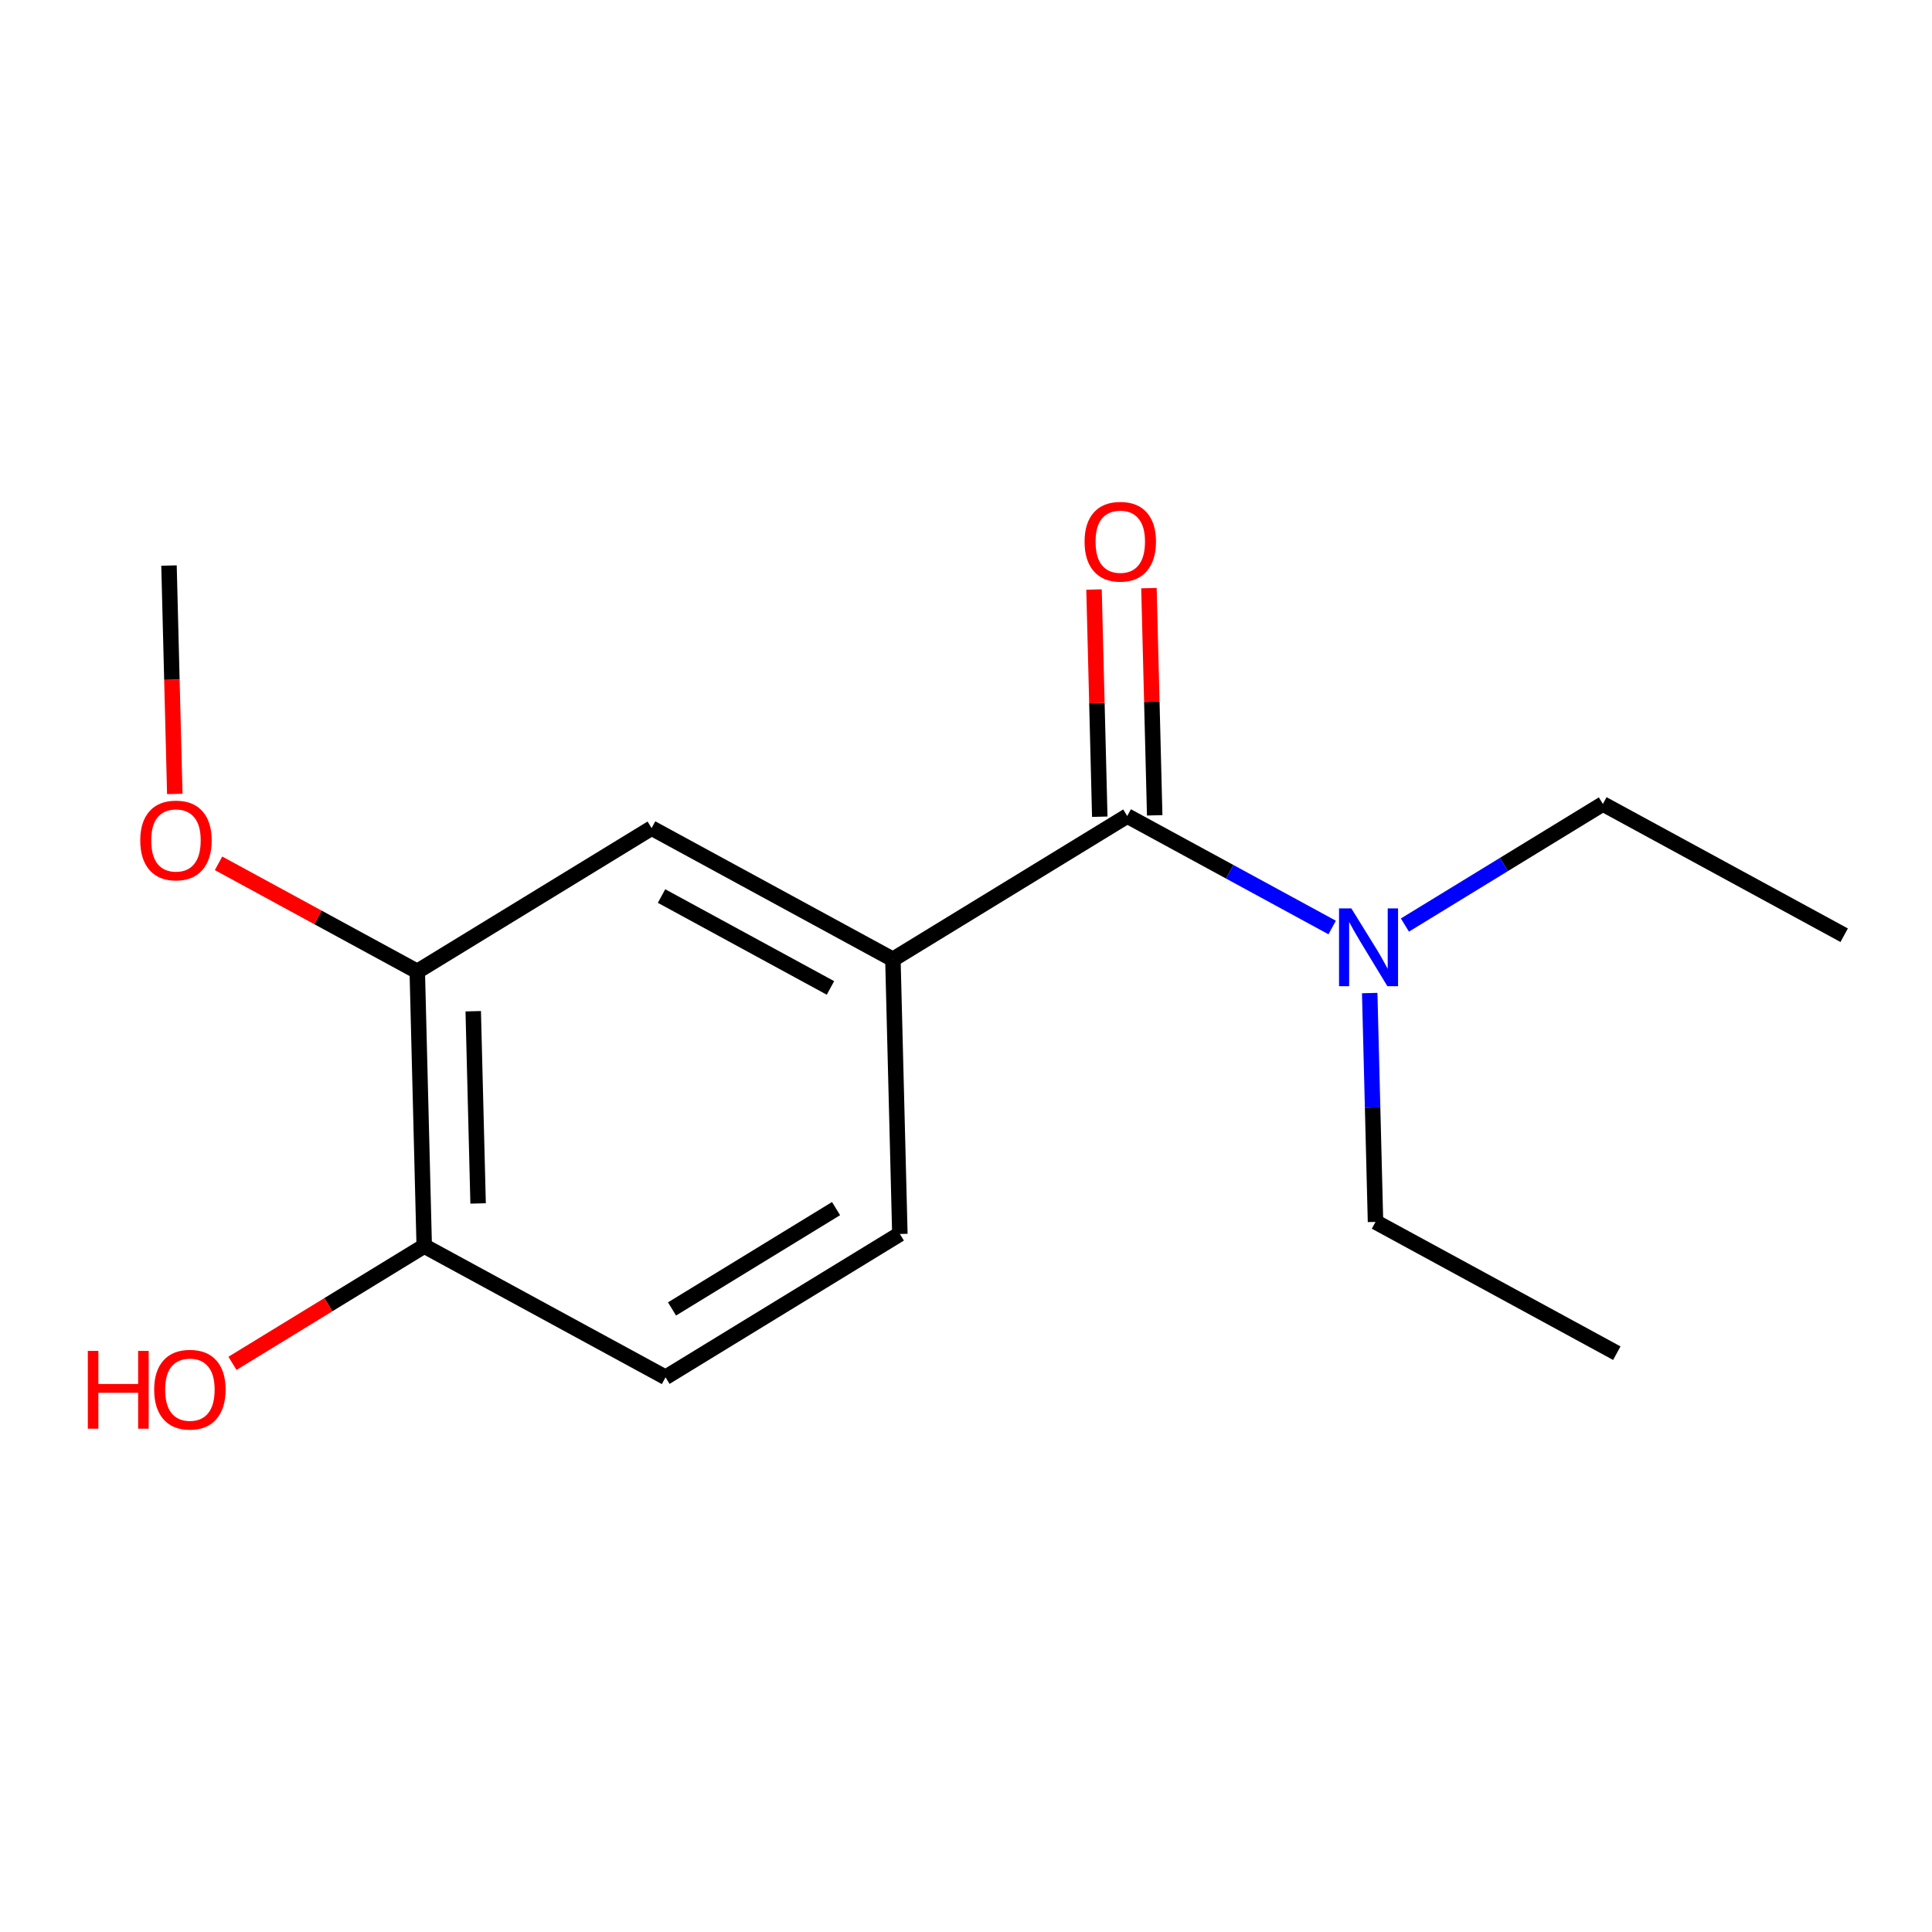 <?xml version='1.0' encoding='iso-8859-1'?>
<svg version='1.1' baseProfile='full'
              xmlns='http://www.w3.org/2000/svg'
                      xmlns:rdkit='http://www.rdkit.org/xml'
                      xmlns:xlink='http://www.w3.org/1999/xlink'
                  xml:space='preserve'
width='250px' height='250px' viewBox='0 0 250 250'>
<!-- END OF HEADER -->
<rect style='opacity:1.0;fill:#FFFFFF;stroke:none' width='250' height='250' x='0' y='0'> </rect>
<path class='bond-0 atom-0 atom-3' d='M 238.636,121.018 L 207.412,104.032' style='fill:none;fill-rule:evenodd;stroke:#000000;stroke-width:2.0px;stroke-linecap:butt;stroke-linejoin:miter;stroke-opacity:1' />
<path class='bond-1 atom-1 atom-4' d='M 209.215,175.101 L 177.99,158.114' style='fill:none;fill-rule:evenodd;stroke:#000000;stroke-width:2.0px;stroke-linecap:butt;stroke-linejoin:miter;stroke-opacity:1' />
<path class='bond-2 atom-2 atom-15' d='M 21.868,73.181 L 22.243,87.959' style='fill:none;fill-rule:evenodd;stroke:#000000;stroke-width:2.0px;stroke-linecap:butt;stroke-linejoin:miter;stroke-opacity:1' />
<path class='bond-2 atom-2 atom-15' d='M 22.243,87.959 L 22.618,102.737' style='fill:none;fill-rule:evenodd;stroke:#FF0000;stroke-width:2.0px;stroke-linecap:butt;stroke-linejoin:miter;stroke-opacity:1' />
<path class='bond-3 atom-3 atom-12' d='M 207.412,104.032 L 194.604,111.866' style='fill:none;fill-rule:evenodd;stroke:#000000;stroke-width:2.0px;stroke-linecap:butt;stroke-linejoin:miter;stroke-opacity:1' />
<path class='bond-3 atom-3 atom-12' d='M 194.604,111.866 L 181.795,119.701' style='fill:none;fill-rule:evenodd;stroke:#0000FF;stroke-width:2.0px;stroke-linecap:butt;stroke-linejoin:miter;stroke-opacity:1' />
<path class='bond-4 atom-4 atom-12' d='M 177.99,158.114 L 177.615,143.308' style='fill:none;fill-rule:evenodd;stroke:#000000;stroke-width:2.0px;stroke-linecap:butt;stroke-linejoin:miter;stroke-opacity:1' />
<path class='bond-4 atom-4 atom-12' d='M 177.615,143.308 L 177.239,128.502' style='fill:none;fill-rule:evenodd;stroke:#0000FF;stroke-width:2.0px;stroke-linecap:butt;stroke-linejoin:miter;stroke-opacity:1' />
<path class='bond-5 atom-5 atom-6' d='M 116.443,159.676 L 86.12,178.223' style='fill:none;fill-rule:evenodd;stroke:#000000;stroke-width:2.0px;stroke-linecap:butt;stroke-linejoin:miter;stroke-opacity:1' />
<path class='bond-5 atom-5 atom-6' d='M 108.185,156.393 L 86.959,169.377' style='fill:none;fill-rule:evenodd;stroke:#000000;stroke-width:2.0px;stroke-linecap:butt;stroke-linejoin:miter;stroke-opacity:1' />
<path class='bond-6 atom-5 atom-8' d='M 116.443,159.676 L 115.541,124.141' style='fill:none;fill-rule:evenodd;stroke:#000000;stroke-width:2.0px;stroke-linecap:butt;stroke-linejoin:miter;stroke-opacity:1' />
<path class='bond-7 atom-6 atom-9' d='M 86.12,178.223 L 54.895,161.237' style='fill:none;fill-rule:evenodd;stroke:#000000;stroke-width:2.0px;stroke-linecap:butt;stroke-linejoin:miter;stroke-opacity:1' />
<path class='bond-8 atom-7 atom-8' d='M 84.317,107.155 L 115.541,124.141' style='fill:none;fill-rule:evenodd;stroke:#000000;stroke-width:2.0px;stroke-linecap:butt;stroke-linejoin:miter;stroke-opacity:1' />
<path class='bond-8 atom-7 atom-8' d='M 85.603,115.947 L 107.461,127.838' style='fill:none;fill-rule:evenodd;stroke:#000000;stroke-width:2.0px;stroke-linecap:butt;stroke-linejoin:miter;stroke-opacity:1' />
<path class='bond-9 atom-7 atom-10' d='M 84.317,107.155 L 53.994,125.702' style='fill:none;fill-rule:evenodd;stroke:#000000;stroke-width:2.0px;stroke-linecap:butt;stroke-linejoin:miter;stroke-opacity:1' />
<path class='bond-10 atom-8 atom-11' d='M 115.541,124.141 L 145.864,105.593' style='fill:none;fill-rule:evenodd;stroke:#000000;stroke-width:2.0px;stroke-linecap:butt;stroke-linejoin:miter;stroke-opacity:1' />
<path class='bond-11 atom-9 atom-10' d='M 54.895,161.237 L 53.994,125.702' style='fill:none;fill-rule:evenodd;stroke:#000000;stroke-width:2.0px;stroke-linecap:butt;stroke-linejoin:miter;stroke-opacity:1' />
<path class='bond-11 atom-9 atom-10' d='M 61.867,155.726 L 61.236,130.852' style='fill:none;fill-rule:evenodd;stroke:#000000;stroke-width:2.0px;stroke-linecap:butt;stroke-linejoin:miter;stroke-opacity:1' />
<path class='bond-12 atom-9 atom-13' d='M 54.895,161.237 L 42.489,168.826' style='fill:none;fill-rule:evenodd;stroke:#000000;stroke-width:2.0px;stroke-linecap:butt;stroke-linejoin:miter;stroke-opacity:1' />
<path class='bond-12 atom-9 atom-13' d='M 42.489,168.826 L 30.082,176.415' style='fill:none;fill-rule:evenodd;stroke:#FF0000;stroke-width:2.0px;stroke-linecap:butt;stroke-linejoin:miter;stroke-opacity:1' />
<path class='bond-13 atom-10 atom-15' d='M 53.994,125.702 L 41.137,118.708' style='fill:none;fill-rule:evenodd;stroke:#000000;stroke-width:2.0px;stroke-linecap:butt;stroke-linejoin:miter;stroke-opacity:1' />
<path class='bond-13 atom-10 atom-15' d='M 41.137,118.708 L 28.279,111.713' style='fill:none;fill-rule:evenodd;stroke:#FF0000;stroke-width:2.0px;stroke-linecap:butt;stroke-linejoin:miter;stroke-opacity:1' />
<path class='bond-14 atom-11 atom-12' d='M 145.864,105.593 L 159.124,112.806' style='fill:none;fill-rule:evenodd;stroke:#000000;stroke-width:2.0px;stroke-linecap:butt;stroke-linejoin:miter;stroke-opacity:1' />
<path class='bond-14 atom-11 atom-12' d='M 159.124,112.806 L 172.383,120.019' style='fill:none;fill-rule:evenodd;stroke:#0000FF;stroke-width:2.0px;stroke-linecap:butt;stroke-linejoin:miter;stroke-opacity:1' />
<path class='bond-15 atom-11 atom-14' d='M 149.418,105.503 L 149.045,90.803' style='fill:none;fill-rule:evenodd;stroke:#000000;stroke-width:2.0px;stroke-linecap:butt;stroke-linejoin:miter;stroke-opacity:1' />
<path class='bond-15 atom-11 atom-14' d='M 149.045,90.803 L 148.672,76.104' style='fill:none;fill-rule:evenodd;stroke:#FF0000;stroke-width:2.0px;stroke-linecap:butt;stroke-linejoin:miter;stroke-opacity:1' />
<path class='bond-15 atom-11 atom-14' d='M 142.311,105.683 L 141.938,90.984' style='fill:none;fill-rule:evenodd;stroke:#000000;stroke-width:2.0px;stroke-linecap:butt;stroke-linejoin:miter;stroke-opacity:1' />
<path class='bond-15 atom-11 atom-14' d='M 141.938,90.984 L 141.565,76.284' style='fill:none;fill-rule:evenodd;stroke:#FF0000;stroke-width:2.0px;stroke-linecap:butt;stroke-linejoin:miter;stroke-opacity:1' />
<path  class='atom-12' d='M 174.864 117.546
L 178.162 122.878
Q 178.489 123.404, 179.016 124.357
Q 179.542 125.31, 179.57 125.367
L 179.57 117.546
L 180.907 117.546
L 180.907 127.613
L 179.527 127.613
L 175.987 121.784
Q 175.575 121.101, 175.134 120.319
Q 174.707 119.537, 174.579 119.295
L 174.579 127.613
L 173.271 127.613
L 173.271 117.546
L 174.864 117.546
' fill='#0000FF'/>
<path  class='atom-13' d='M 11.364 174.808
L 12.729 174.808
L 12.729 179.088
L 17.876 179.088
L 17.876 174.808
L 19.241 174.808
L 19.241 184.875
L 17.876 184.875
L 17.876 180.226
L 12.729 180.226
L 12.729 184.875
L 11.364 184.875
L 11.364 174.808
' fill='#FF0000'/>
<path  class='atom-13' d='M 19.951 179.813
Q 19.951 177.396, 21.146 176.045
Q 22.34 174.695, 24.573 174.695
Q 26.805 174.695, 27.999 176.045
Q 29.193 177.396, 29.193 179.813
Q 29.193 182.259, 27.985 183.652
Q 26.776 185.031, 24.573 185.031
Q 22.354 185.031, 21.146 183.652
Q 19.951 182.273, 19.951 179.813
M 24.573 183.894
Q 26.108 183.894, 26.933 182.87
Q 27.772 181.832, 27.772 179.813
Q 27.772 177.837, 26.933 176.842
Q 26.108 175.832, 24.573 175.832
Q 23.037 175.832, 22.198 176.827
Q 21.373 177.823, 21.373 179.813
Q 21.373 181.846, 22.198 182.87
Q 23.037 183.894, 24.573 183.894
' fill='#FF0000'/>
<path  class='atom-14' d='M 140.342 70.087
Q 140.342 67.67, 141.536 66.319
Q 142.731 64.969, 144.963 64.969
Q 147.195 64.969, 148.39 66.319
Q 149.584 67.67, 149.584 70.087
Q 149.584 72.533, 148.375 73.926
Q 147.167 75.305, 144.963 75.305
Q 142.745 75.305, 141.536 73.926
Q 140.342 72.547, 140.342 70.087
M 144.963 74.168
Q 146.499 74.168, 147.323 73.144
Q 148.162 72.106, 148.162 70.087
Q 148.162 68.111, 147.323 67.116
Q 146.499 66.106, 144.963 66.106
Q 143.427 66.106, 142.589 67.101
Q 141.764 68.097, 141.764 70.087
Q 141.764 72.121, 142.589 73.144
Q 143.427 74.168, 144.963 74.168
' fill='#FF0000'/>
<path  class='atom-15' d='M 18.149 108.744
Q 18.149 106.327, 19.343 104.977
Q 20.537 103.626, 22.77 103.626
Q 25.002 103.626, 26.196 104.977
Q 27.391 106.327, 27.391 108.744
Q 27.391 111.19, 26.182 112.583
Q 24.973 113.962, 22.77 113.962
Q 20.552 113.962, 19.343 112.583
Q 18.149 111.204, 18.149 108.744
M 22.77 112.825
Q 24.305 112.825, 25.13 111.801
Q 25.969 110.763, 25.969 108.744
Q 25.969 106.768, 25.13 105.773
Q 24.305 104.763, 22.77 104.763
Q 21.234 104.763, 20.395 105.759
Q 19.57 106.754, 19.57 108.744
Q 19.57 110.778, 20.395 111.801
Q 21.234 112.825, 22.77 112.825
' fill='#FF0000'/>
</svg>
